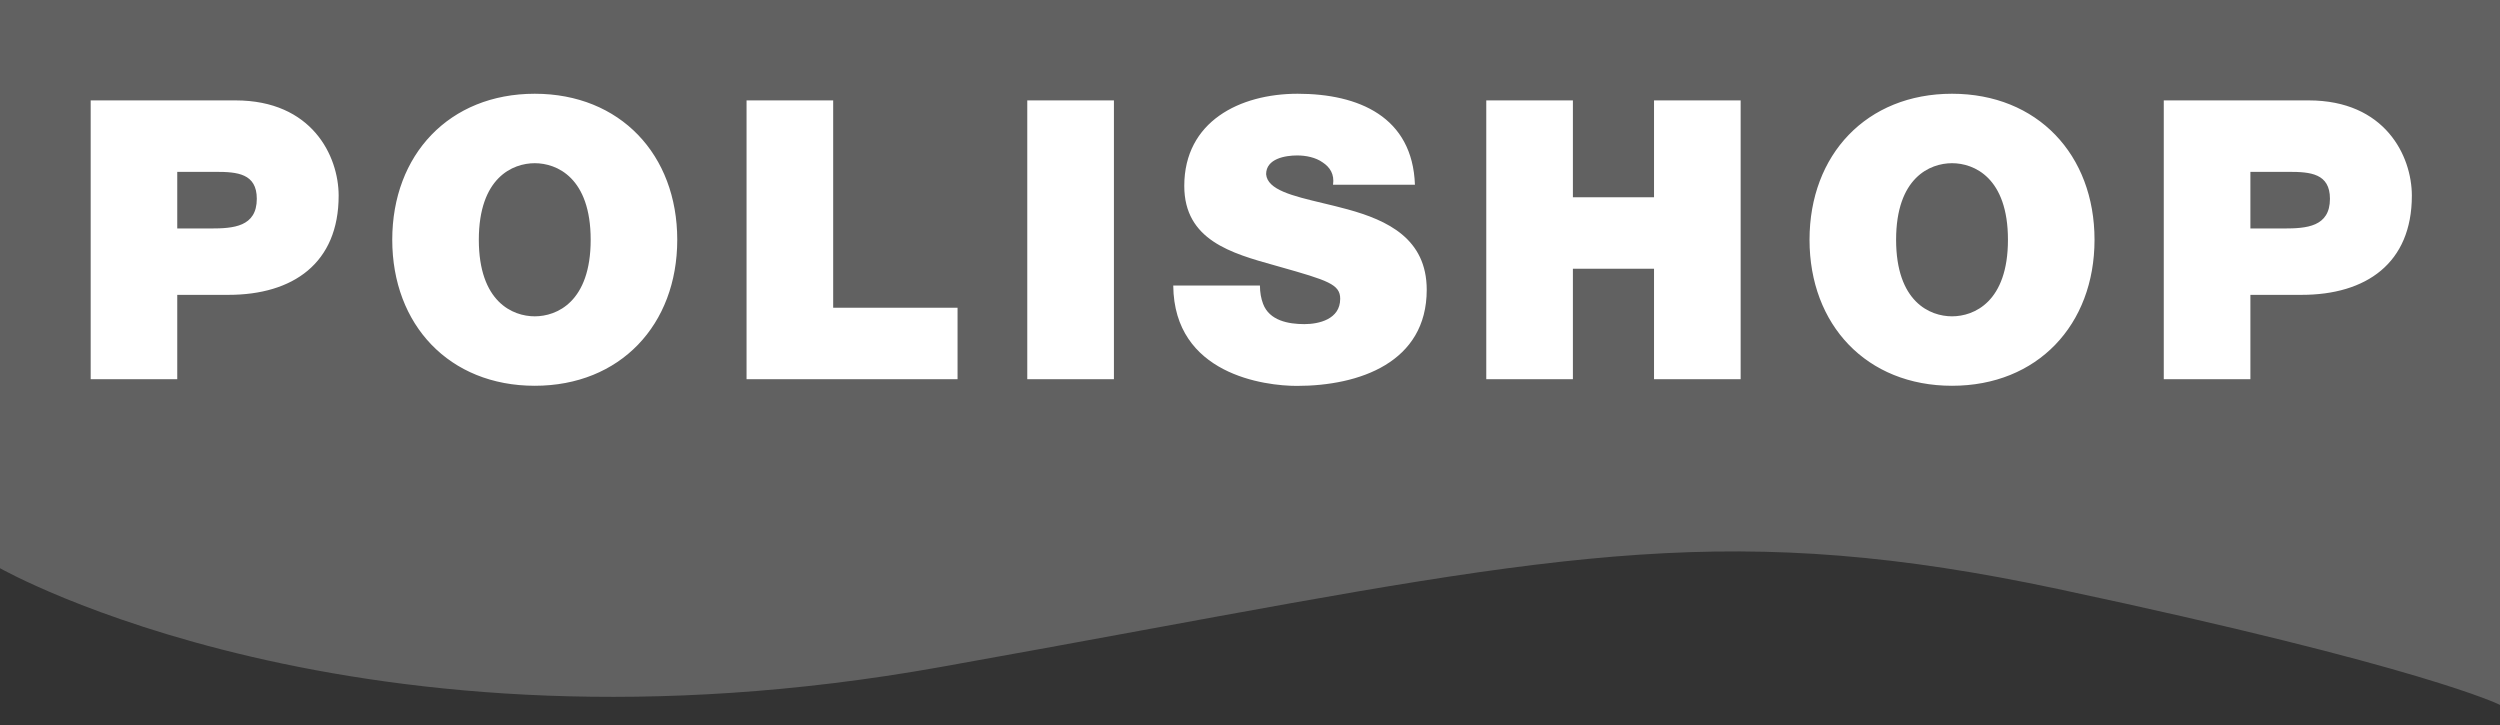 <svg width="100" height="29" viewBox="0 0 100 29" fill="none" xmlns="http://www.w3.org/2000/svg">
<rect x="0" y="0" width="100" height="29" fill="#333333" stroke="none"/>
<rect x="2.459" y="2.439" width="95.082" height="17.886" fill="white"/>
<path fill-rule="evenodd" clip-rule="evenodd" d="M0 0H100V28.196C100 28.196 97.026 26.686 82.325 23.561C69.489 20.833 62.737 22.075 45.71 25.208C43.238 25.663 40.548 26.158 37.592 26.686C14.281 30.852 0 22.728 0 22.728V0ZM27.09 9.591C27.09 6.187 24.807 3.75 21.39 3.75C17.973 3.75 15.69 6.187 15.69 9.591C15.69 12.994 17.973 15.431 21.39 15.431C24.807 15.431 27.09 12.994 27.09 9.591ZM23.627 9.591C23.627 12.076 22.272 12.653 21.39 12.653C20.508 12.653 19.153 12.076 19.153 9.591C19.153 7.105 20.508 6.528 21.39 6.528C22.272 6.528 23.627 7.105 23.627 9.591ZM9.421 4.016H3.627V15.169H7.09V11.794H9.138C11.719 11.794 13.546 10.53 13.546 7.828C13.546 6.235 12.477 4.016 9.421 4.016ZM10.272 7.951C10.272 9.076 9.327 9.139 8.43 9.139H7.09V6.874H8.634C9.484 6.874 10.272 6.937 10.272 7.951ZM29.862 4.016H33.327V12.309H38.302V15.167H29.862V4.016ZM44.557 4.016H41.091V15.169H44.557V4.016ZM50.397 11.419C50.397 11.701 50.446 11.951 50.523 12.153C50.775 12.823 51.531 12.965 52.176 12.965C52.743 12.965 53.608 12.778 53.608 11.951C53.608 11.374 53.119 11.217 51.183 10.67L50.989 10.615C49.259 10.132 47.371 9.605 47.371 7.437C47.371 4.86 49.591 3.75 51.905 3.75C54.346 3.75 56.502 4.67 56.597 7.389H53.321C53.384 6.968 53.195 6.687 52.911 6.499C52.628 6.295 52.235 6.218 51.888 6.218C51.416 6.218 50.645 6.343 50.645 6.968C50.695 7.594 51.7 7.835 52.901 8.122C53.226 8.2 53.566 8.281 53.904 8.374C55.494 8.811 57.069 9.545 57.069 11.592C57.069 14.498 54.377 15.436 51.874 15.436C50.599 15.436 46.961 14.984 46.93 11.422H50.395L50.397 11.419ZM62.916 4.016H59.451V15.169H62.916V10.749H66.161V15.169H69.626V4.016H66.161V7.891H62.916V4.016ZM78.081 3.75C81.498 3.75 83.781 6.187 83.781 9.591C83.781 12.994 81.498 15.431 78.081 15.431C74.664 15.431 72.381 12.994 72.381 9.591C72.381 6.187 74.664 3.75 78.081 3.75ZM78.081 12.653C78.963 12.653 80.318 12.076 80.318 9.591C80.318 7.105 78.963 6.528 78.081 6.528C77.199 6.528 75.844 7.105 75.844 9.591C75.844 12.076 77.199 12.653 78.081 12.653ZM96.474 7.828C96.474 6.235 95.403 4.016 92.347 4.016H86.551V15.169H90.016V11.794H92.064C94.647 11.794 96.474 10.53 96.474 7.828ZM93.198 7.951C93.198 9.076 92.253 9.139 91.356 9.139H90.016V6.874H91.56C92.41 6.874 93.198 6.937 93.198 7.951Z" fill="#616161"/>
</svg>
